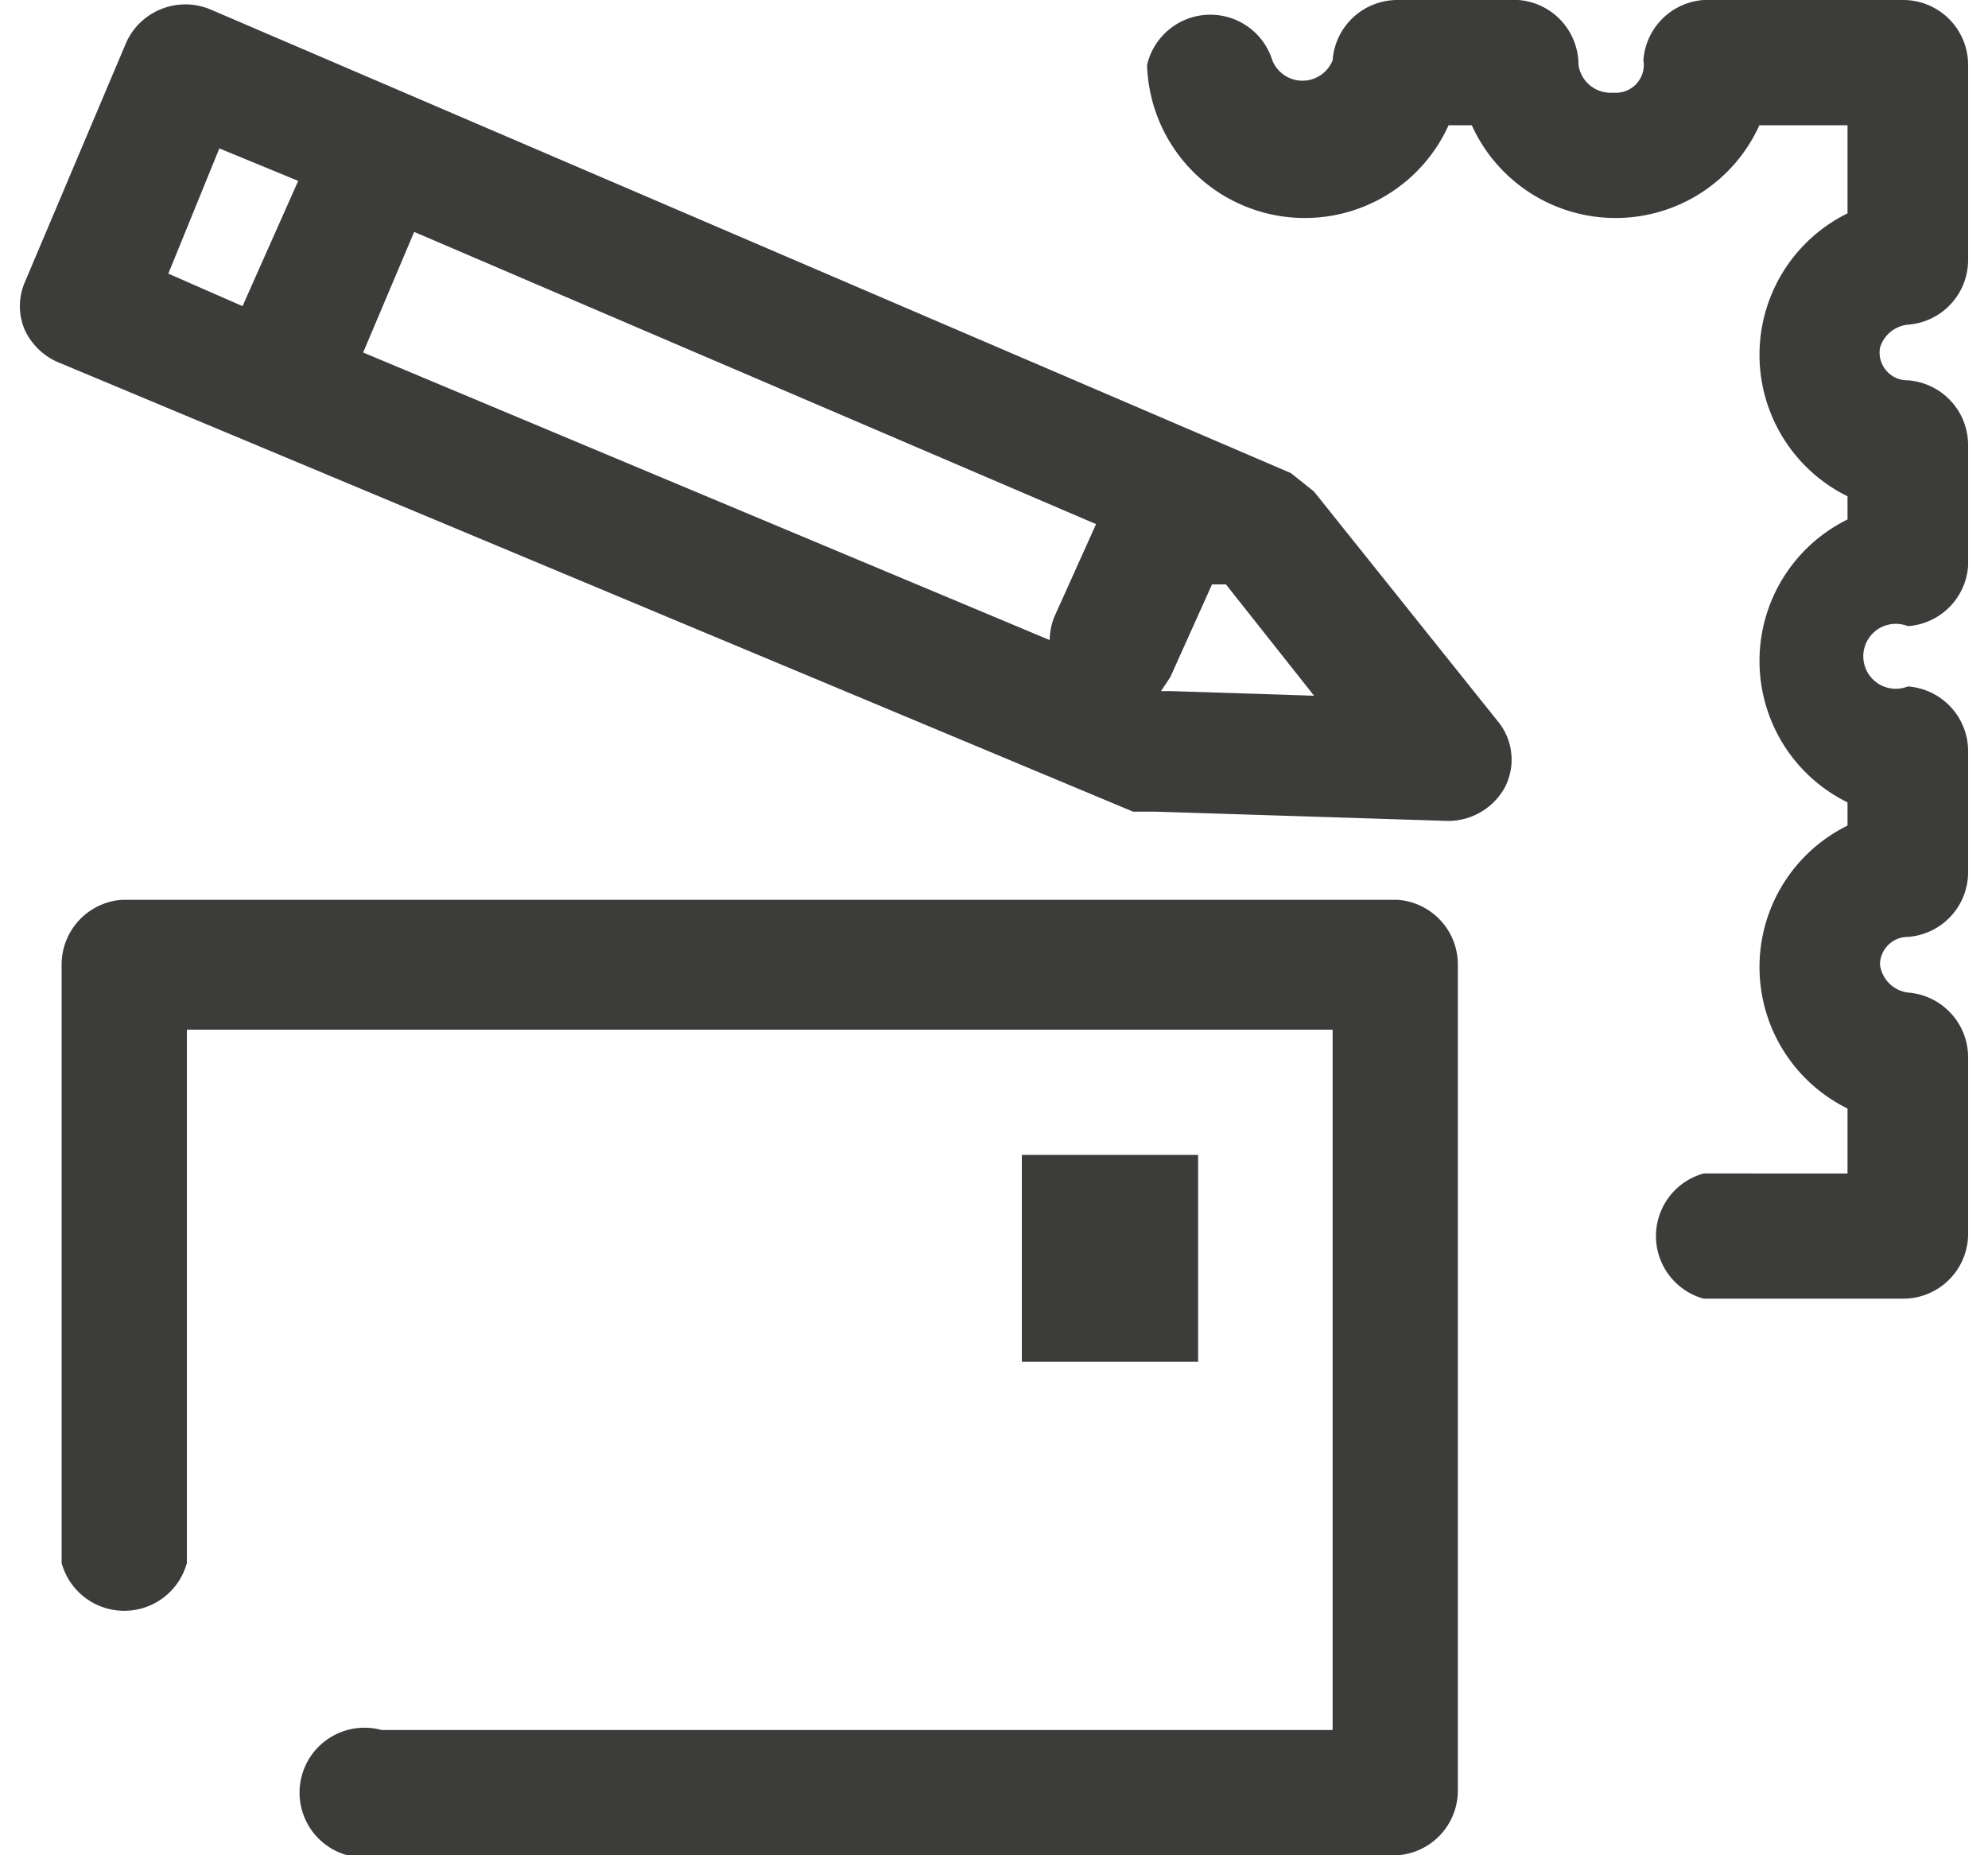 <svg id="Calque_1" data-name="Calque 1" xmlns="http://www.w3.org/2000/svg" width="1.5cm" height="1.4cm" viewBox="0 0 42 40"><defs><style>.cls-1{fill:#3c3c3b;}</style></defs><title>Timbres-abonnement</title><path class="cls-1" d="M29.7,19.4H2.2A1.4,1.4,0,0,0,.9,20.8h0V33.7a1.4,1.4,0,0,0,2.7,0V22.2H28.3V37.3H7.8a1.4,1.4,0,1,0,0,2.7H29.7A1.4,1.4,0,0,0,31,38.6V20.8A1.4,1.4,0,0,0,29.7,19.4Z"/><rect class="cls-1" x="21.6" y="24.9" width="3.8" height="4.46"/><path class="cls-1" d="M40.7,7A1.4,1.4,0,0,0,42,5.6h0V1.4A1.4,1.4,0,0,0,40.6,0H36.3A1.4,1.4,0,0,0,35,1.3a.6.6,0,0,1-.6.7h-.1a.7.7,0,0,1-.7-.6A1.4,1.4,0,0,0,32.3,0H29.7a1.4,1.4,0,0,0-1.4,1.3.7.7,0,0,1-1.3,0,1.4,1.4,0,0,0-2.7.1,3.4,3.4,0,0,0,3.4,3.3,3.4,3.4,0,0,0,3.1-2h.5a3.4,3.4,0,0,0,3.1,2,3.4,3.4,0,0,0,3.1-2h1.9V4.6a3.4,3.4,0,0,0,0,6.1v.5a3.4,3.4,0,0,0,0,6.1v.5a3.4,3.4,0,0,0,0,6.1v1.4H36.3a1.4,1.4,0,0,0,0,2.7h4.3A1.4,1.4,0,0,0,42,26.6h0V22.8a1.4,1.4,0,0,0-1.3-1.4.7.7,0,0,1-.6-.6.6.6,0,0,1,.6-.6A1.4,1.4,0,0,0,42,18.8V16.2a1.4,1.4,0,0,0-1.3-1.4.7.7,0,1,1,0-1.3A1.4,1.4,0,0,0,42,12.2V9.6a1.4,1.4,0,0,0-1.3-1.4.6.6,0,0,1-.6-.7A.7.7,0,0,1,40.7,7Z"/><path class="cls-1" d="M27.9,10.6l-.5-.4L4.1.2A1.4,1.4,0,0,0,2.3.9L.1,6.1a1.3,1.3,0,0,0,0,1,1.4,1.4,0,0,0,.7.7L24,17.5h.5l6.3.2h0a1.4,1.4,0,0,0,1.2-.7,1.3,1.3,0,0,0-.1-1.4Zm-5.7,3.2L7.4,7.6,8.5,5l14.7,6.3-.9,2A1.4,1.4,0,0,0,22.2,13.8ZM4.3,3.2,6,3.9,4.8,6.6,3.2,5.9ZM24.8,14.9h-.2l.2-.3.9-2H26L27.9,15Z"/></svg>